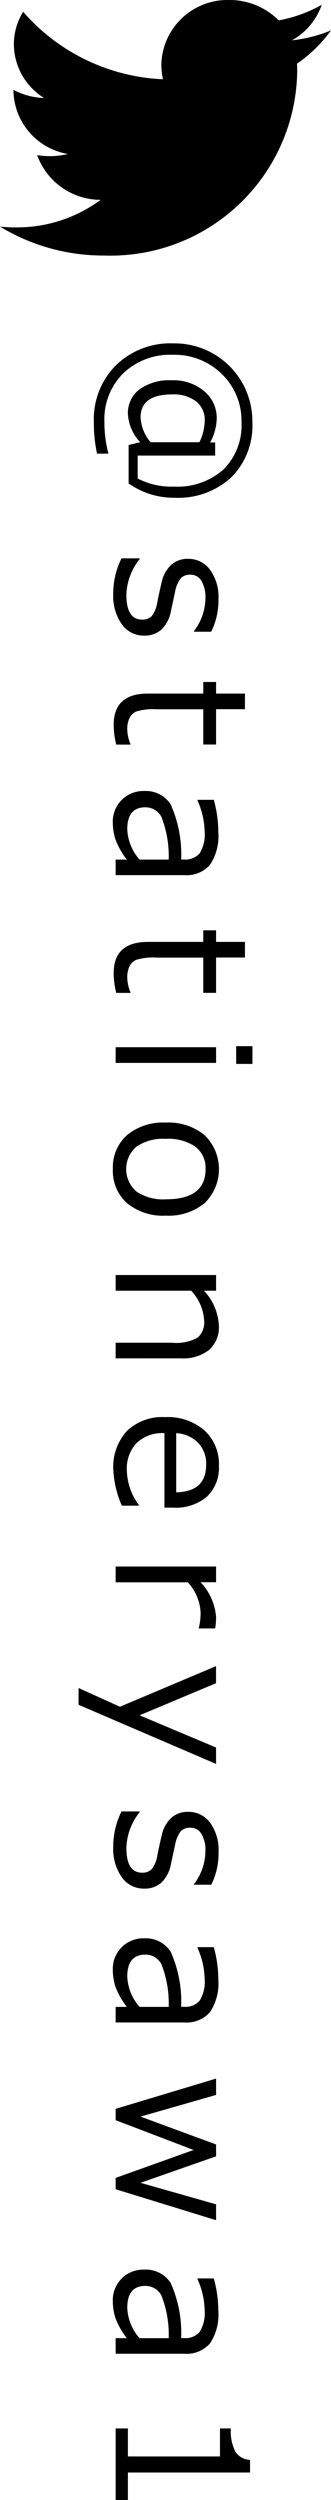 <svg xmlns="http://www.w3.org/2000/svg" viewBox="0 0 20 151">
  <g>
    <g>
      <path d="M7.771,29.2V26.878l.7-.167A2.7,2.7,0,0,1,7.728,25a1.782,1.782,0,0,1,.7-1.482,3.086,3.086,0,0,1,1.944-.549,2.88,2.88,0,0,1,1.968.66,2.09,2.09,0,0,1,.755,1.641,3.132,3.132,0,0,1-.4,1.455H13v.792H8.319V28.9a4.392,4.392,0,0,0,2.2.49A4.161,4.161,0,0,0,13.5,28.357a3.739,3.739,0,0,0,1.09-2.853A3.909,3.909,0,0,0,13.4,22.589a4.053,4.053,0,0,0-2.952-1.159,4.1,4.1,0,0,0-3,1.115,3.922,3.922,0,0,0-1.139,2.932A7.307,7.307,0,0,0,6.552,27.4H5.864a8.708,8.708,0,0,1-.193-1.923,4.6,4.6,0,0,1,1.334-3.414,4.7,4.7,0,0,1,3.457-1.323A4.7,4.7,0,0,1,15.248,25.5a4.416,4.416,0,0,1-1.276,3.335,4.728,4.728,0,0,1-3.424,1.229A4.73,4.73,0,0,1,7.771,29.2ZM9.1,26.711h2.948a3.109,3.109,0,0,0,.323-1.288,1.437,1.437,0,0,0-.516-1.177,2.247,2.247,0,0,0-1.461-.423q-1.9,0-1.9,1.395A2.535,2.535,0,0,0,9.1,26.711Z"/>
      <path d="M6.842,35.87a4.745,4.745,0,0,1,.5-2.145h1.1v.038a3.631,3.631,0,0,0-.806,2.161q0,1.5.946,1.5a.79.79,0,0,0,.574-.2A1.761,1.761,0,0,0,9.5,36.4q.1-.528.264-1.213a2.019,2.019,0,0,1,.567-1.058,1.468,1.468,0,0,1,1.039-.375,1.6,1.6,0,0,1,1.318.657,2.781,2.781,0,0,1,.513,1.757,4.3,4.3,0,0,1-.44,1.989H11.719v-.038a3.32,3.32,0,0,0,.693-2,1.908,1.908,0,0,0-.24-1.03.746.746,0,0,0-.663-.377.772.772,0,0,0-.574.2,1.85,1.85,0,0,0-.35.806l-.257,1.191a2.062,2.062,0,0,1-.567,1.11,1.491,1.491,0,0,1-1.05.372,1.617,1.617,0,0,1-1.351-.685A2.974,2.974,0,0,1,6.842,35.87Z"/>
      <path d="M6.869,43.779q0-1.887,2.068-1.887h3.346v-.7h.773v.7H14.8v.943H13.056v2.134h-.773V42.841H9.474a3.555,3.555,0,0,0-1.238.132.842.842,0,0,0-.414.4,1.572,1.572,0,0,0-.132.69,2.373,2.373,0,0,0,.194.879v.032h-.86A5.082,5.082,0,0,1,6.869,43.779Z"/>
      <path d="M6.987,51.919h.677a4.563,4.563,0,0,1-.7-1.25,3.455,3.455,0,0,1-.148-1,1.84,1.84,0,0,1,1.9-1.892,1.788,1.788,0,0,1,1.592.8,7.36,7.36,0,0,1,.637,3.338h.182a1.134,1.134,0,0,0,.938-.377,2.176,2.176,0,0,0,.3-1.326,4.852,4.852,0,0,0-.43-1.859v-.043h.983a7.372,7.372,0,0,1,.274,1.94,3.163,3.163,0,0,1-.5,1.981,1.879,1.879,0,0,1-1.56.627H6.987Zm1.445,0h1.761a6.478,6.478,0,0,0-.443-2.584,1.085,1.085,0,0,0-.969-.574q-1.091,0-1.091,1.326A2.964,2.964,0,0,0,8.432,51.919Z"/>
      <path d="M6.869,58.777q0-1.885,2.068-1.886h3.346v-.7h.773v.7H14.8v.943H13.056v2.134h-.773V57.839H9.474a3.58,3.58,0,0,0-1.238.132.839.839,0,0,0-.414.4,1.569,1.569,0,0,0-.132.69,2.373,2.373,0,0,0,.194.878v.032h-.86A5.069,5.069,0,0,1,6.869,58.777Z"/>
      <path d="M6.987,64.2v-.948h6.069V64.2Zm7.283.06V63.188h.983v1.073Z"/>
      <path d="M6.82,70.612a2.6,2.6,0,0,1,.857-2.053,3.41,3.41,0,0,1,2.339-.755,3.428,3.428,0,0,1,2.347.76,2.863,2.863,0,0,1,.006,4.1,3.425,3.425,0,0,1-2.353.761,3.406,3.406,0,0,1-2.345-.758A2.605,2.605,0,0,1,6.82,70.612Zm5.6,0a1.606,1.606,0,0,0-.617-1.353,2.9,2.9,0,0,0-1.789-.474,2.861,2.861,0,0,0-1.772.474,1.79,1.79,0,0,0,0,2.706,2.867,2.867,0,0,0,1.772.474Q12.422,72.439,12.422,70.612Z"/>
      <path d="M6.987,82.045V81.1h3.4a2.687,2.687,0,0,0,1.566-.312,1.258,1.258,0,0,0,.383-1.029,2.885,2.885,0,0,0-.784-1.8H6.987v-.948h6.069v.948h-.73a3.318,3.318,0,0,1,.9,2.118,1.828,1.828,0,0,1-.588,1.455,2.517,2.517,0,0,1-1.7.512Z"/>
      <path d="M6.847,88.79a3.229,3.229,0,0,1,.82-2.358,3.089,3.089,0,0,1,2.317-.838,3.373,3.373,0,0,1,2.366.8,2.747,2.747,0,0,1,.878,2.129,2.42,2.42,0,0,1-.72,1.872,2.91,2.91,0,0,1-2.051.666H9.936v-4.5a2.265,2.265,0,0,0-1.685.6,2.246,2.246,0,0,0-.587,1.647A3.646,3.646,0,0,0,8.389,90.9v.043H7.363A6.11,6.11,0,0,1,6.847,88.79Zm3.8-2.226v3.573q1.809-.043,1.81-1.665a1.843,1.843,0,0,0-.483-1.326A2.017,2.017,0,0,0,10.65,86.564Z"/>
      <path d="M6.987,94.618h6.069v.949h-.934a3.448,3.448,0,0,1,.934,2.106,4.421,4.421,0,0,1-.054.685h-.988V98.32a3.842,3.842,0,0,0,.108-.9,2.907,2.907,0,0,0-.774-1.848H6.987Z"/>
      <path d="M13.056,106.542l-8.309-3.573v-1.013l2.5,1.131,5.806-2.452v1.03l-4.619,1.94,4.619,1.945Z"/>
      <path d="M6.842,111.556a4.748,4.748,0,0,1,.5-2.145h1.1v.039a3.626,3.626,0,0,0-.806,2.16q0,1.5.946,1.5a.786.786,0,0,0,.574-.2,1.761,1.761,0,0,0,.349-.83q.1-.528.264-1.212a2.026,2.026,0,0,1,.567-1.059,1.468,1.468,0,0,1,1.039-.374,1.6,1.6,0,0,1,1.318.657,2.779,2.779,0,0,1,.513,1.757,4.3,4.3,0,0,1-.44,1.988H11.719V113.8a3.323,3.323,0,0,0,.693-2,1.9,1.9,0,0,0-.24-1.029.744.744,0,0,0-.663-.377.768.768,0,0,0-.574.2,1.844,1.844,0,0,0-.35.805l-.257,1.192a2.062,2.062,0,0,1-.567,1.11,1.491,1.491,0,0,1-1.05.371,1.619,1.619,0,0,1-1.351-.684A2.975,2.975,0,0,1,6.842,111.556Z"/>
      <path d="M6.987,121.216h.677a4.563,4.563,0,0,1-.7-1.25,3.455,3.455,0,0,1-.148-1,1.84,1.84,0,0,1,1.9-1.891,1.789,1.789,0,0,1,1.592.8,7.364,7.364,0,0,1,.637,3.338h.182a1.134,1.134,0,0,0,.938-.377,2.17,2.17,0,0,0,.3-1.325,4.853,4.853,0,0,0-.43-1.86v-.043h.983a7.377,7.377,0,0,1,.274,1.94,3.158,3.158,0,0,1-.5,1.98,1.877,1.877,0,0,1-1.56.628H6.987Zm1.445,0h1.761a6.482,6.482,0,0,0-.443-2.584,1.086,1.086,0,0,0-.969-.573q-1.091,0-1.091,1.325A2.962,2.962,0,0,0,8.432,121.216Z"/>
      <path d="M13.056,134.1l-6.069-1.87v-.685l4.71-1.686-4.71-1.8v-.684l6.069-1.827v.986l-4.565,1.309,4.565,1.682v.717l-4.565,1.6,4.565,1.3Z"/>
      <path d="M6.987,141.226h.677a4.563,4.563,0,0,1-.7-1.25,3.453,3.453,0,0,1-.148-1,1.838,1.838,0,0,1,1.9-1.892,1.789,1.789,0,0,1,1.592.8,7.364,7.364,0,0,1,.637,3.338h.182a1.131,1.131,0,0,0,.938-.377,2.172,2.172,0,0,0,.3-1.326,4.848,4.848,0,0,0-.43-1.858v-.043h.983a7.36,7.36,0,0,1,.274,1.94,3.162,3.162,0,0,1-.5,1.98,1.88,1.88,0,0,1-1.56.628H6.987Zm1.445,0h1.761a6.478,6.478,0,0,0-.443-2.584,1.087,1.087,0,0,0-.969-.574q-1.091,0-1.091,1.326A2.962,2.962,0,0,0,8.432,141.226Z"/>
      <path d="M6.987,151v-4.322h.741v1.692h5.564v-1.692h.656a2.727,2.727,0,0,0,.282,1.417,1.1,1.1,0,0,0,.878.48v.765H7.728V151Z"/>
    </g>
    <path d="M17.944,3.847c.013.169.013.337.013.506A11.286,11.286,0,0,1,6.294,15.435,12.031,12.031,0,0,1,0,13.687a8.957,8.957,0,0,0,.99.048,8.489,8.489,0,0,0,5.089-1.664,4.087,4.087,0,0,1-3.833-2.7,5.463,5.463,0,0,0,.774.06A4.523,4.523,0,0,0,4.1,9.3,3.95,3.95,0,0,1,.812,5.475V5.427a4.3,4.3,0,0,0,1.853.494A3.845,3.845,0,0,1,.838,2.677,3.726,3.726,0,0,1,1.4.711,11.859,11.859,0,0,0,9.848,4.787a4.142,4.142,0,0,1-.1-.892A4,4,0,0,1,13.845,0,4.192,4.192,0,0,1,16.84,1.23a8.324,8.324,0,0,0,2.6-.941,3.928,3.928,0,0,1-1.8,2.147,8.566,8.566,0,0,0,2.36-.6,8.573,8.573,0,0,1-2.056,2.014Z"/>
  </g>
</svg>
